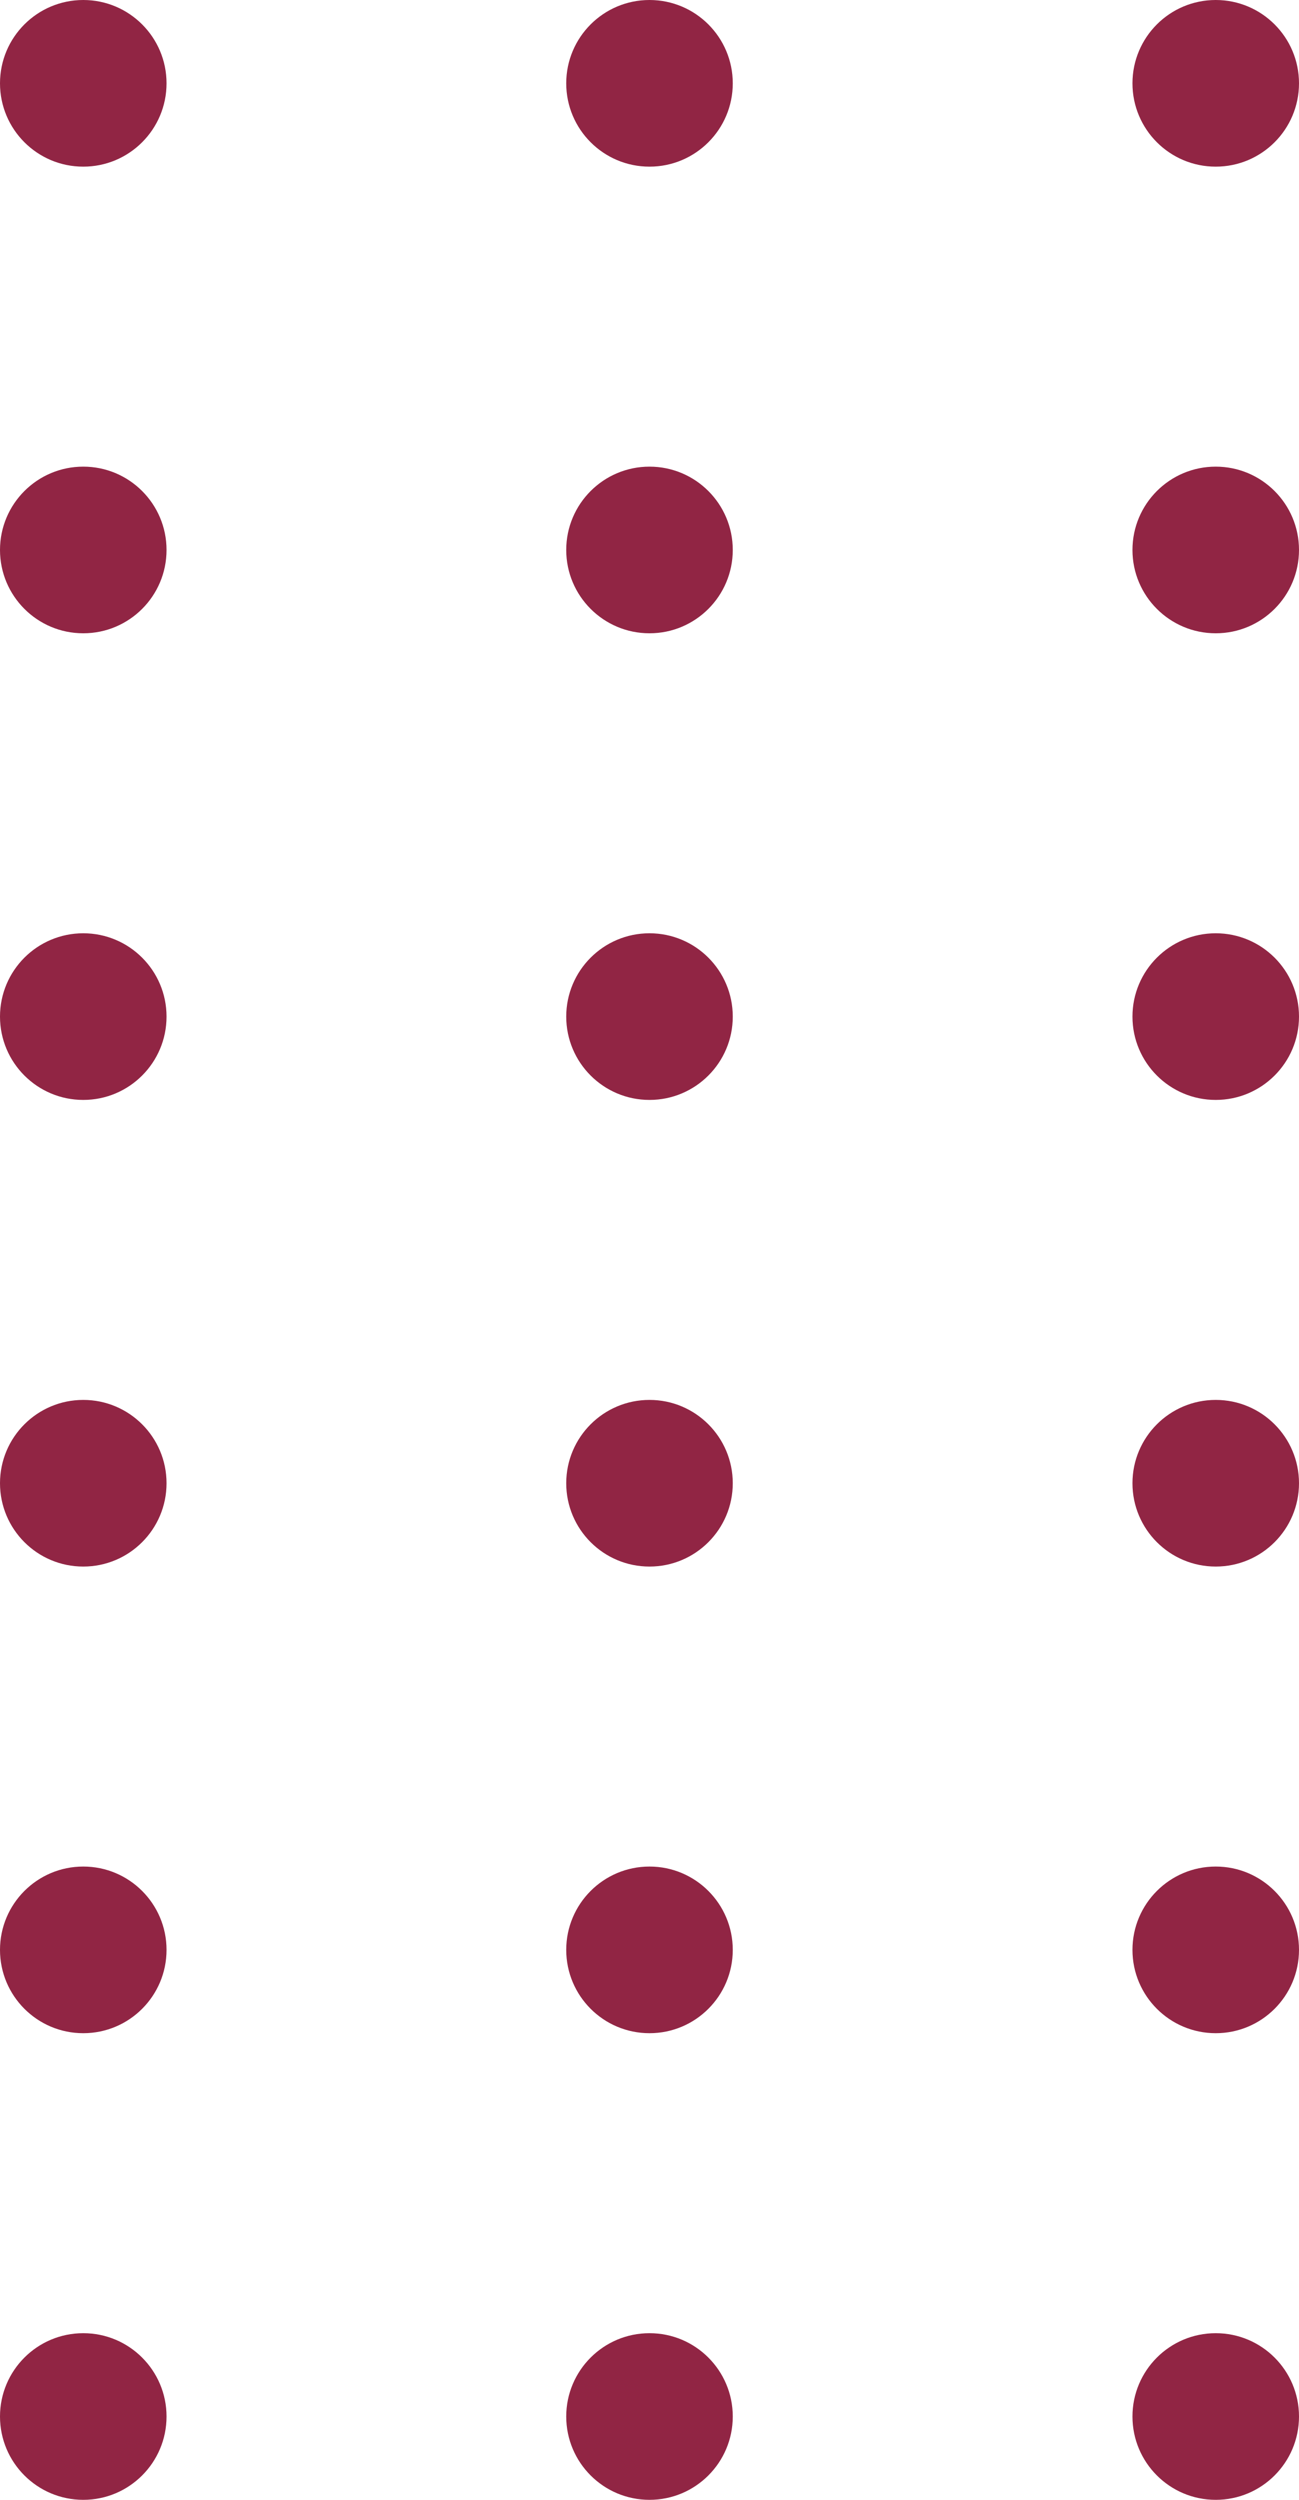 <?xml version="1.0" encoding="UTF-8"?> <svg xmlns="http://www.w3.org/2000/svg" width="195" height="375" viewBox="0 0 195 375" fill="none"> <circle cx="12.5" cy="12.5" r="12.5" fill="#912544"></circle> <circle cx="97.5" cy="12.5" r="12.5" fill="#912544"></circle> <circle cx="182.5" cy="12.5" r="12.5" fill="#912544"></circle> <circle cx="12.5" cy="82.5" r="12.5" fill="#912544"></circle> <circle cx="97.5" cy="82.5" r="12.5" fill="#912544"></circle> <circle cx="182.5" cy="82.5" r="12.5" fill="#912544"></circle> <circle cx="12.5" cy="152.5" r="12.5" fill="#912544"></circle> <circle cx="97.5" cy="152.5" r="12.5" fill="#912544"></circle> <circle cx="182.5" cy="152.5" r="12.5" fill="#912544"></circle> <circle cx="12.5" cy="222.5" r="12.5" fill="#912544"></circle> <circle cx="97.5" cy="222.5" r="12.5" fill="#912544"></circle> <circle cx="182.5" cy="222.5" r="12.5" fill="#912544"></circle> <circle cx="12.5" cy="292.5" r="12.5" fill="#912544"></circle> <circle cx="97.5" cy="292.5" r="12.5" fill="#912544"></circle> <circle cx="182.5" cy="292.5" r="12.5" fill="#912544"></circle> <circle cx="12.5" cy="362.5" r="12.5" fill="#912544"></circle> <circle cx="97.5" cy="362.5" r="12.5" fill="#912544"></circle> <circle cx="182.5" cy="362.5" r="12.5" fill="#912544"></circle> </svg> 